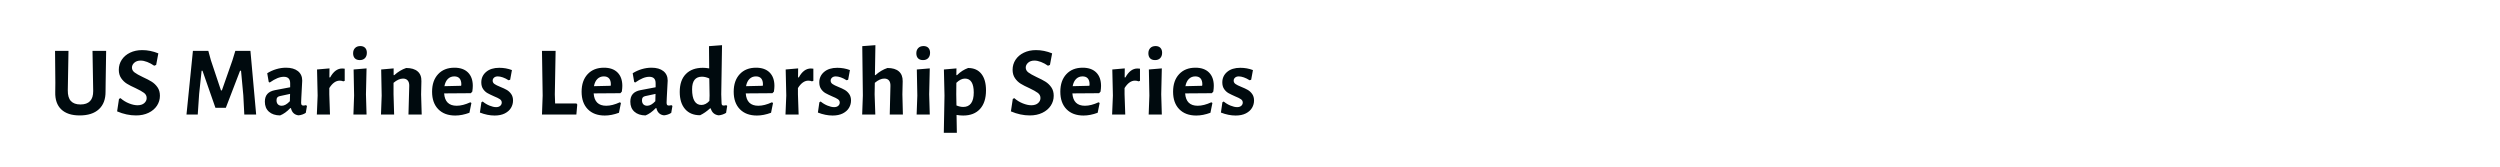 <!-- Generator: Adobe InDesign 15.0 SVG Export Plug-in, SVG Library version: 6.0 build 72 -->
<!DOCTYPE svg PUBLIC "-//W3C//DTD SVG 1.1//EN" "http://www.w3.org/Graphics/SVG/1.1/DTD/svg11.dtd">
<svg version="1.1" xmlns="http://www.w3.org/2000/svg" xmlns:xlink="http://www.w3.org/1999/xlink" x="0%" y="0%" width="100%"
	 height="100%" viewBox="0 0 505.92 33.86" preserveAspectRatio="xMidYMid slice" overflow="visible" xml:space="preserve">
<clipPath id="clp_unq_id_1" fill="none">
	<path shape-rendering="crispEdges" stroke="#000000" d="M0,0h505.92v33.86H0V0"/>
</clipPath>
<g clip-path="url(#clp_unq_id_1)" fill="none">
	<path fill="#000A0E" d="M193.636,26.88h-2.64l0.14-7.54l-0.12-5.28l2.54-0.22l-0.02,1.36h0.14c0.373-0.36,0.733-0.65,1.08-0.87
		c0.347-0.22,0.733-0.41,1.16-0.57c1.16,0,2.053,0.394,2.68,1.18c0.627,0.787,0.94,1.9,0.94,3.34c0,1.627-0.403,2.883-1.21,3.77
		c-0.807,0.887-1.943,1.33-3.41,1.33c-0.427,0-0.873-0.04-1.34-0.12L193.636,26.88 M195.276,15.9c-0.573,0-1.153,0.287-1.74,0.86
		l-0.02,2.32l0.04,2.26c0.48,0.2,0.94,0.3,1.38,0.3c0.693,0,1.22-0.247,1.58-0.74c0.36-0.493,0.54-1.22,0.54-2.18
		c0-0.933-0.15-1.637-0.45-2.11C196.306,16.137,195.862,15.9,195.276,15.9 M250.054,23.38c-0.96,0-1.953-0.2-2.98-0.6l0.3-2.08
		l0.26-0.16c0.413,0.347,0.873,0.623,1.38,0.83c0.507,0.207,0.953,0.31,1.34,0.31c0.36,0,0.64-0.09,0.84-0.27
		c0.2-0.18,0.3-0.397,0.3-0.65c0-0.28-0.123-0.507-0.37-0.68c-0.247-0.173-0.637-0.367-1.17-0.58c-0.547-0.24-0.993-0.456-1.34-0.65
		c-0.347-0.193-0.644-0.47-0.89-0.83c-0.247-0.36-0.37-0.807-0.37-1.34c0-0.867,0.327-1.577,0.98-2.13
		c0.653-0.553,1.54-0.83,2.66-0.83c0.907,0,1.76,0.154,2.56,0.46l-0.36,1.96l-0.32,0.1c-0.387-0.253-0.773-0.446-1.16-0.58
		c-0.387-0.133-0.727-0.2-1.02-0.2c-0.32,0-0.573,0.083-0.76,0.25c-0.187,0.167-0.28,0.37-0.28,0.61c0,0.28,0.123,0.507,0.37,0.68
		c0.246,0.174,0.637,0.367,1.17,0.58c0.533,0.213,0.973,0.42,1.32,0.62c0.347,0.2,0.643,0.477,0.89,0.83
		c0.247,0.353,0.37,0.79,0.37,1.31c0,0.533-0.137,1.03-0.41,1.49c-0.273,0.46-0.69,0.833-1.25,1.12
		C251.554,23.237,250.867,23.38,250.054,23.38 M242.094,23.38c-1.467,0-2.617-0.427-3.45-1.28c-0.833-0.853-1.25-2.033-1.25-3.54
		c0-1.493,0.407-2.677,1.22-3.55c0.813-0.873,1.913-1.31,3.3-1.31c1.187,0,2.103,0.323,2.75,0.97c0.647,0.647,0.97,1.55,0.97,2.71
		c0,0.307-0.033,0.693-0.1,1.16l-0.3,0.32l-5.4,0.04c0.12,1.667,0.967,2.5,2.54,2.5c0.827,0,1.747-0.233,2.76-0.7l0.22,0.14
		l-0.4,1.98C243.941,23.193,242.988,23.38,242.094,23.38 M241.894,15.46c-0.52,0-0.953,0.17-1.3,0.51
		c-0.347,0.34-0.58,0.83-0.7,1.47l3.38-0.08l0.04-0.28c0-0.533-0.12-0.937-0.36-1.21C242.714,15.597,242.361,15.46,241.894,15.46
		 M219.275,23.38c-1.467,0-2.617-0.427-3.45-1.28c-0.833-0.853-1.25-2.033-1.25-3.54c0-1.493,0.407-2.677,1.22-3.55
		c0.813-0.873,1.913-1.31,3.3-1.31c1.187,0,2.103,0.323,2.75,0.97c0.647,0.647,0.97,1.55,0.97,2.71c0,0.307-0.033,0.693-0.1,1.16
		l-0.3,0.32l-5.4,0.04c0.12,1.667,0.967,2.5,2.54,2.5c0.827,0,1.747-0.233,2.76-0.7l0.22,0.14l-0.4,1.98
		C221.122,23.193,220.168,23.38,219.275,23.38 M219.075,15.46c-0.52,0-0.953,0.17-1.3,0.51c-0.347,0.34-0.58,0.83-0.7,1.47
		l3.38-0.08l0.04-0.28c0-0.533-0.12-0.937-0.36-1.21C219.895,15.597,219.542,15.46,219.075,15.46 M168.496,23.38
		c-0.96,0-1.953-0.2-2.98-0.6l0.3-2.08l0.26-0.16c0.413,0.347,0.873,0.623,1.38,0.83c0.507,0.207,0.953,0.31,1.34,0.31
		c0.36,0,0.64-0.09,0.84-0.27c0.2-0.18,0.3-0.397,0.3-0.65c0-0.28-0.123-0.507-0.37-0.68c-0.247-0.173-0.637-0.367-1.17-0.58
		c-0.547-0.24-0.993-0.456-1.34-0.65c-0.347-0.193-0.644-0.47-0.89-0.83c-0.247-0.36-0.37-0.807-0.37-1.34
		c0-0.867,0.327-1.577,0.98-2.13c0.653-0.553,1.54-0.83,2.66-0.83c0.907,0,1.76,0.154,2.56,0.46l-0.36,1.96l-0.32,0.1
		c-0.387-0.253-0.773-0.446-1.16-0.58c-0.387-0.133-0.727-0.2-1.02-0.2c-0.32,0-0.573,0.083-0.76,0.25
		c-0.187,0.167-0.28,0.37-0.28,0.61c0,0.28,0.123,0.507,0.37,0.68c0.246,0.174,0.637,0.367,1.17,0.58
		c0.533,0.213,0.973,0.42,1.32,0.62c0.347,0.2,0.643,0.477,0.89,0.83c0.247,0.353,0.37,0.79,0.37,1.31c0,0.533-0.137,1.03-0.41,1.49
		c-0.273,0.46-0.69,0.833-1.25,1.12C169.996,23.237,169.31,23.38,168.496,23.38 M153.177,23.38c-1.467,0-2.617-0.427-3.45-1.28
		c-0.833-0.853-1.25-2.033-1.25-3.54c0-1.493,0.407-2.677,1.22-3.55c0.813-0.873,1.913-1.31,3.3-1.31c1.187,0,2.103,0.323,2.75,0.97
		c0.647,0.647,0.97,1.55,0.97,2.71c0,0.307-0.033,0.693-0.1,1.16l-0.3,0.32l-5.4,0.04c0.12,1.667,0.967,2.5,2.54,2.5
		c0.827,0,1.747-0.233,2.76-0.7l0.22,0.14l-0.4,1.98C155.023,23.193,154.07,23.38,153.177,23.38 M152.977,15.46
		c-0.52,0-0.953,0.17-1.3,0.51c-0.347,0.34-0.58,0.83-0.7,1.47l3.38-0.08l0.04-0.28c0-0.533-0.12-0.937-0.36-1.21
		C153.797,15.597,153.443,15.46,152.977,15.46 M122.398,23.38c-1.467,0-2.617-0.427-3.45-1.28c-0.833-0.853-1.25-2.033-1.25-3.54
		c0-1.493,0.407-2.677,1.22-3.55c0.813-0.873,1.913-1.31,3.3-1.31c1.187,0,2.103,0.323,2.75,0.97c0.647,0.647,0.97,1.55,0.97,2.71
		c0,0.307-0.033,0.693-0.1,1.16l-0.3,0.32l-5.4,0.04c0.12,1.667,0.967,2.5,2.54,2.5c0.827,0,1.747-0.233,2.76-0.7l0.22,0.14
		l-0.4,1.98C124.244,23.193,123.291,23.38,122.398,23.38 M122.198,15.46c-0.52,0-0.953,0.17-1.3,0.51
		c-0.347,0.34-0.58,0.83-0.7,1.47l3.38-0.08l0.04-0.28c0-0.533-0.12-0.937-0.36-1.21C123.018,15.597,122.664,15.46,122.198,15.46
		 M100.098,23.38c-0.96,0-1.953-0.2-2.98-0.6l0.3-2.08l0.26-0.16c0.413,0.347,0.873,0.623,1.38,0.83
		c0.507,0.207,0.953,0.31,1.34,0.31c0.36,0,0.64-0.09,0.84-0.27c0.2-0.18,0.3-0.397,0.3-0.65c0-0.28-0.123-0.507-0.37-0.68
		c-0.247-0.173-0.637-0.367-1.17-0.58c-0.547-0.24-0.993-0.456-1.34-0.65c-0.347-0.193-0.643-0.47-0.89-0.83
		c-0.247-0.36-0.37-0.807-0.37-1.34c0-0.867,0.327-1.577,0.98-2.13c0.653-0.553,1.54-0.83,2.66-0.83c0.907,0,1.76,0.154,2.56,0.46
		l-0.36,1.96l-0.32,0.1c-0.387-0.253-0.773-0.446-1.16-0.58c-0.387-0.133-0.727-0.2-1.02-0.2c-0.32,0-0.573,0.083-0.76,0.25
		c-0.187,0.167-0.28,0.37-0.28,0.61c0,0.28,0.123,0.507,0.37,0.68c0.247,0.174,0.637,0.367,1.17,0.58
		c0.533,0.213,0.973,0.42,1.32,0.62c0.347,0.2,0.643,0.477,0.89,0.83c0.247,0.353,0.37,0.79,0.37,1.31c0,0.533-0.137,1.03-0.41,1.49
		c-0.273,0.46-0.69,0.833-1.25,1.12C101.598,23.237,100.911,23.38,100.098,23.38 M92.138,23.38c-1.467,0-2.617-0.427-3.45-1.28
		c-0.833-0.853-1.25-2.033-1.25-3.54c0-1.493,0.407-2.677,1.22-3.55c0.813-0.873,1.913-1.31,3.3-1.31c1.186,0,2.103,0.323,2.75,0.97
		c0.647,0.647,0.97,1.55,0.97,2.71c0,0.307-0.033,0.693-0.1,1.16l-0.3,0.32l-5.4,0.04c0.12,1.667,0.966,2.5,2.54,2.5
		c0.827,0,1.747-0.233,2.76-0.7l0.22,0.14l-0.4,1.98C93.985,23.193,93.032,23.38,92.138,23.38 M91.938,15.46
		c-0.52,0-0.953,0.17-1.3,0.51c-0.347,0.34-0.58,0.83-0.7,1.47l3.38-0.08l0.04-0.28c0-0.533-0.12-0.937-0.36-1.21
		C92.758,15.597,92.405,15.46,91.938,15.46 M208.395,23.36c-1.267,0-2.54-0.273-3.82-0.82l0.38-2.52l0.3-0.16
		c0.533,0.467,1.117,0.823,1.75,1.07c0.633,0.247,1.197,0.37,1.69,0.37c0.587,0,1.043-0.143,1.37-0.43
		c0.327-0.286,0.49-0.63,0.49-1.03c0-0.427-0.177-0.773-0.53-1.04c-0.353-0.266-0.923-0.587-1.71-0.96
		c-0.72-0.32-1.307-0.62-1.76-0.9c-0.453-0.28-0.84-0.653-1.16-1.12c-0.32-0.467-0.48-1.033-0.48-1.7c0-0.747,0.2-1.423,0.6-2.03
		c0.4-0.607,0.96-1.083,1.68-1.43c0.72-0.347,1.54-0.52,2.46-0.52c1.093,0,2.18,0.22,3.26,0.66l-0.44,2.34l-0.4,0.16
		c-0.453-0.32-0.923-0.573-1.41-0.76c-0.487-0.187-0.93-0.28-1.33-0.28c-0.533,0-0.96,0.143-1.28,0.43
		c-0.32,0.287-0.48,0.617-0.48,0.99c0,0.387,0.177,0.713,0.53,0.98c0.353,0.267,0.91,0.58,1.67,0.94
		c0.733,0.333,1.33,0.644,1.79,0.93c0.46,0.287,0.853,0.664,1.18,1.13c0.327,0.467,0.49,1.04,0.49,1.72c0,0.733-0.2,1.403-0.6,2.01
		c-0.4,0.607-0.967,1.087-1.7,1.44C210.202,23.183,209.355,23.36,208.395,23.36 M130.637,23.36c-0.96-0.013-1.713-0.267-2.26-0.76
		c-0.547-0.493-0.82-1.167-0.82-2.02c0-0.667,0.17-1.19,0.51-1.57c0.34-0.38,0.857-0.637,1.55-0.77l3.06-0.58v-0.82
		c0-0.867-0.427-1.3-1.28-1.3c-0.413,0-0.85,0.093-1.31,0.28c-0.46,0.187-0.977,0.48-1.55,0.88l-0.2-0.12l-0.3-1.76
		c0.573-0.36,1.186-0.637,1.84-0.83c0.653-0.193,1.307-0.29,1.96-0.29c1.027,0,1.83,0.23,2.41,0.69c0.58,0.46,0.87,1.103,0.87,1.93
		c0,0.24-0.04,1-0.12,2.28c-0.013,0.373-0.033,0.757-0.06,1.15c-0.027,0.394-0.04,0.73-0.04,1.01c0,0.227,0.033,0.383,0.1,0.47
		c0.067,0.087,0.187,0.13,0.36,0.13c0.133,0,0.306-0.026,0.52-0.08l0.2,0.16l-0.24,1.4c-0.427,0.28-0.913,0.447-1.46,0.5
		c-0.4-0.04-0.733-0.183-1-0.43c-0.267-0.247-0.447-0.59-0.54-1.03h-0.14C132.031,22.587,131.344,23.08,130.637,23.36 M132.657,19
		l-2.12,0.46c-0.213,0.053-0.37,0.143-0.47,0.27c-0.1,0.127-0.15,0.317-0.15,0.57c0,0.347,0.093,0.617,0.28,0.81
		c0.187,0.194,0.447,0.29,0.78,0.29c0.52,0,1.067-0.306,1.64-0.92L132.657,19 M56.679,23.36c-0.96-0.013-1.713-0.267-2.26-0.76
		c-0.547-0.493-0.82-1.167-0.82-2.02c0-0.667,0.17-1.19,0.51-1.57c0.34-0.38,0.857-0.637,1.55-0.77l3.06-0.58v-0.82
		c0-0.867-0.427-1.3-1.28-1.3c-0.413,0-0.85,0.093-1.31,0.28c-0.46,0.187-0.977,0.48-1.55,0.88l-0.2-0.12l-0.3-1.76
		c0.573-0.36,1.187-0.637,1.84-0.83c0.653-0.193,1.307-0.29,1.96-0.29c1.027,0,1.83,0.23,2.41,0.69c0.58,0.46,0.87,1.103,0.87,1.93
		c0,0.24-0.04,1-0.12,2.28c-0.013,0.373-0.033,0.757-0.06,1.15c-0.027,0.394-0.04,0.73-0.04,1.01c0,0.227,0.033,0.383,0.1,0.47
		c0.066,0.087,0.187,0.13,0.36,0.13c0.133,0,0.307-0.026,0.52-0.08l0.2,0.16l-0.24,1.4c-0.427,0.28-0.913,0.447-1.46,0.5
		c-0.4-0.04-0.733-0.183-1-0.43c-0.267-0.247-0.447-0.59-0.54-1.03h-0.14C58.072,22.587,57.386,23.08,56.679,23.36 M58.699,19
		l-2.12,0.46c-0.213,0.053-0.37,0.143-0.47,0.27c-0.1,0.127-0.15,0.317-0.15,0.57c0,0.347,0.093,0.617,0.28,0.81
		c0.187,0.194,0.447,0.29,0.78,0.29c0.52,0,1.067-0.306,1.64-0.92L58.699,19 M27.52,23.36c-1.267,0-2.54-0.273-3.82-0.82l0.38-2.52
		l0.3-0.16c0.533,0.467,1.117,0.823,1.75,1.07c0.633,0.247,1.197,0.37,1.69,0.37c0.587,0,1.043-0.143,1.37-0.43
		c0.327-0.286,0.49-0.63,0.49-1.03c0-0.427-0.177-0.773-0.53-1.04c-0.353-0.266-0.923-0.587-1.71-0.96
		c-0.72-0.32-1.307-0.62-1.76-0.9c-0.453-0.28-0.84-0.653-1.16-1.12c-0.32-0.467-0.48-1.033-0.48-1.7c0-0.747,0.2-1.423,0.6-2.03
		c0.4-0.607,0.96-1.083,1.68-1.43c0.72-0.347,1.54-0.52,2.46-0.52c1.093,0,2.18,0.22,3.26,0.66l-0.44,2.34l-0.4,0.16
		c-0.453-0.32-0.923-0.573-1.41-0.76c-0.487-0.187-0.93-0.28-1.33-0.28c-0.533,0-0.96,0.143-1.28,0.43
		c-0.32,0.287-0.48,0.617-0.48,0.99c0,0.387,0.177,0.713,0.53,0.98c0.353,0.267,0.91,0.58,1.67,0.94
		c0.733,0.333,1.33,0.644,1.79,0.93c0.46,0.287,0.853,0.664,1.18,1.13c0.327,0.467,0.49,1.04,0.49,1.72c0,0.733-0.2,1.403-0.6,2.01
		c-0.4,0.607-0.967,1.087-1.7,1.44C29.326,23.183,28.48,23.36,27.52,23.36 M16.12,23.36c-1.627,0-2.867-0.407-3.72-1.22
		c-0.853-0.813-1.26-1.98-1.22-3.5l0.02-1.86l-0.06-6.48h2.72l-0.14,7.98c-0.013,0.973,0.193,1.693,0.62,2.16
		c0.427,0.467,1.073,0.7,1.94,0.7c1.733,0,2.593-0.907,2.58-2.72l-0.14-8.12h2.76l-0.1,6.54l-0.02,1.7
		c0.013,1.533-0.433,2.72-1.34,3.56C19.113,22.94,17.813,23.36,16.12,23.36 M145.457,23.34c-0.413-0.04-0.76-0.18-1.04-0.42
		c-0.28-0.24-0.473-0.567-0.58-0.98h-0.16c-0.653,0.6-1.32,1.06-2,1.38c-1.307,0-2.32-0.417-3.04-1.25
		c-0.72-0.833-1.08-1.99-1.08-3.47c0-1.573,0.413-2.78,1.24-3.62c0.827-0.84,1.973-1.26,3.44-1.26c0.387,0,0.813,0.04,1.28,0.12
		l-0.04-4.5l2.64-0.2l-0.16,9.94l0.06,1.68c0,0.227,0.03,0.383,0.09,0.47c0.06,0.087,0.17,0.13,0.33,0.13
		c0.147,0,0.327-0.026,0.54-0.08l0.18,0.16l-0.22,1.4C146.484,23.12,145.99,23.287,145.457,23.34 M142.057,15.52
		c-1.333,0-2,0.847-2,2.54c0,1.053,0.16,1.847,0.48,2.38c0.32,0.533,0.787,0.8,1.4,0.8c0.587,0,1.127-0.273,1.62-0.82l0.04-1.1
		l-0.06-3.44C143.017,15.64,142.524,15.52,142.057,15.52 M235.115,23.18h-2.66l0.14-3.84l-0.1-5.28l2.62-0.22l-0.12,5.24
		L235.115,23.18 M227.715,23.18h-2.66l0.16-3.84l-0.12-5.28l2.52-0.22l-0.02,1.82h0.16c0.653-1.2,1.467-1.8,2.44-1.8
		c0.12,0,0.287,0.013,0.5,0.04v2.46l-0.28,0.1c-0.227-0.093-0.474-0.14-0.74-0.14c-0.773,0-1.473,0.5-2.1,1.5v1.26L227.715,23.18
		 M188.156,23.18h-2.66l0.14-3.84l-0.1-5.28l2.62-0.22l-0.12,5.24L188.156,23.18 M182.716,23.18h-2.66l0.14-5.8
		c0.013-0.48-0.087-0.847-0.3-1.1c-0.213-0.253-0.527-0.38-0.94-0.38c-0.6,0-1.24,0.287-1.92,0.86l-0.04,2.32l0.14,4.1h-2.66
		l0.14-3.86l-0.12-9.98l2.66-0.2l-0.1,6.06h0.12c0.733-0.667,1.54-1.147,2.42-1.44c1.013,0,1.783,0.23,2.31,0.69
		c0.527,0.46,0.783,1.124,0.77,1.99l-0.06,2.66L182.716,23.18 M161.617,23.18h-2.66l0.16-3.84l-0.12-5.28l2.52-0.22l-0.02,1.82h0.16
		c0.653-1.2,1.467-1.8,2.44-1.8c0.12,0,0.286,0.013,0.5,0.04v2.46l-0.28,0.1c-0.227-0.093-0.473-0.14-0.74-0.14
		c-0.773,0-1.473,0.5-2.1,1.5v1.26L161.617,23.18 M116.638,23.18h-6.96l0.14-3.84l-0.14-9.04h2.76l-0.16,8.8l0.06,1.84h4.32
		l0.16,0.22L116.638,23.18 M85.339,23.18h-2.68l0.16-5.8c0.013-0.467-0.09-0.83-0.31-1.09c-0.22-0.26-0.537-0.39-0.95-0.39
		c-0.6,0-1.24,0.287-1.92,0.86v2.32l0.12,4.1h-2.66l0.14-3.84l-0.1-5.28l2.52-0.22v1.36h0.14c0.733-0.667,1.533-1.147,2.4-1.44
		c1.013,0,1.787,0.23,2.32,0.69c0.533,0.46,0.787,1.124,0.76,1.99l-0.06,2.66L85.339,23.18 M74.179,23.18h-2.66l0.14-3.84l-0.1-5.28
		l2.62-0.22l-0.12,5.24L74.179,23.18 M66.779,23.18h-2.66l0.16-3.84l-0.12-5.28l2.52-0.22l-0.02,1.82h0.16
		c0.653-1.2,1.467-1.8,2.44-1.8c0.12,0,0.286,0.013,0.5,0.04v2.46l-0.28,0.1c-0.227-0.093-0.473-0.14-0.74-0.14
		c-0.773,0-1.473,0.5-2.1,1.5v1.26L66.779,23.18 M51.839,23.18h-2.4l-0.2-3.9l-0.46-4.96h-0.2l-2.88,7.5h-2.1l-2.62-7.5h-0.18
		l-0.5,4.7l-0.28,4.16h-2.28l1.3-12.88h3.12l0.52,1.9l2.04,6.1h0.18l2.14-6.1l0.58-1.9h3.06L51.839,23.18 M233.755,12.16
		c-0.44,0-0.777-0.12-1.01-0.36c-0.233-0.24-0.35-0.58-0.35-1.02s0.13-0.793,0.39-1.06c0.26-0.267,0.617-0.4,1.07-0.4
		c0.413,0,0.737,0.12,0.97,0.36c0.233,0.24,0.35,0.573,0.35,1c0,0.453-0.127,0.813-0.38,1.08
		C234.541,12.027,234.195,12.16,233.755,12.16 M186.796,12.16c-0.44,0-0.777-0.12-1.01-0.36c-0.233-0.24-0.35-0.58-0.35-1.02
		s0.13-0.793,0.39-1.06c0.26-0.267,0.617-0.4,1.07-0.4c0.413,0,0.737,0.12,0.97,0.36c0.233,0.24,0.35,0.573,0.35,1
		c0,0.453-0.127,0.813-0.38,1.08C187.583,12.027,187.236,12.16,186.796,12.16 M72.819,12.16c-0.44,0-0.777-0.12-1.01-0.36
		c-0.233-0.24-0.35-0.58-0.35-1.02s0.13-0.793,0.39-1.06c0.26-0.267,0.617-0.4,1.07-0.4c0.413,0,0.736,0.12,0.97,0.36
		c0.233,0.24,0.35,0.573,0.35,1c0,0.453-0.127,0.813-0.38,1.08C73.605,12.027,73.259,12.16,72.819,12.16"/>
</g>
</svg>
